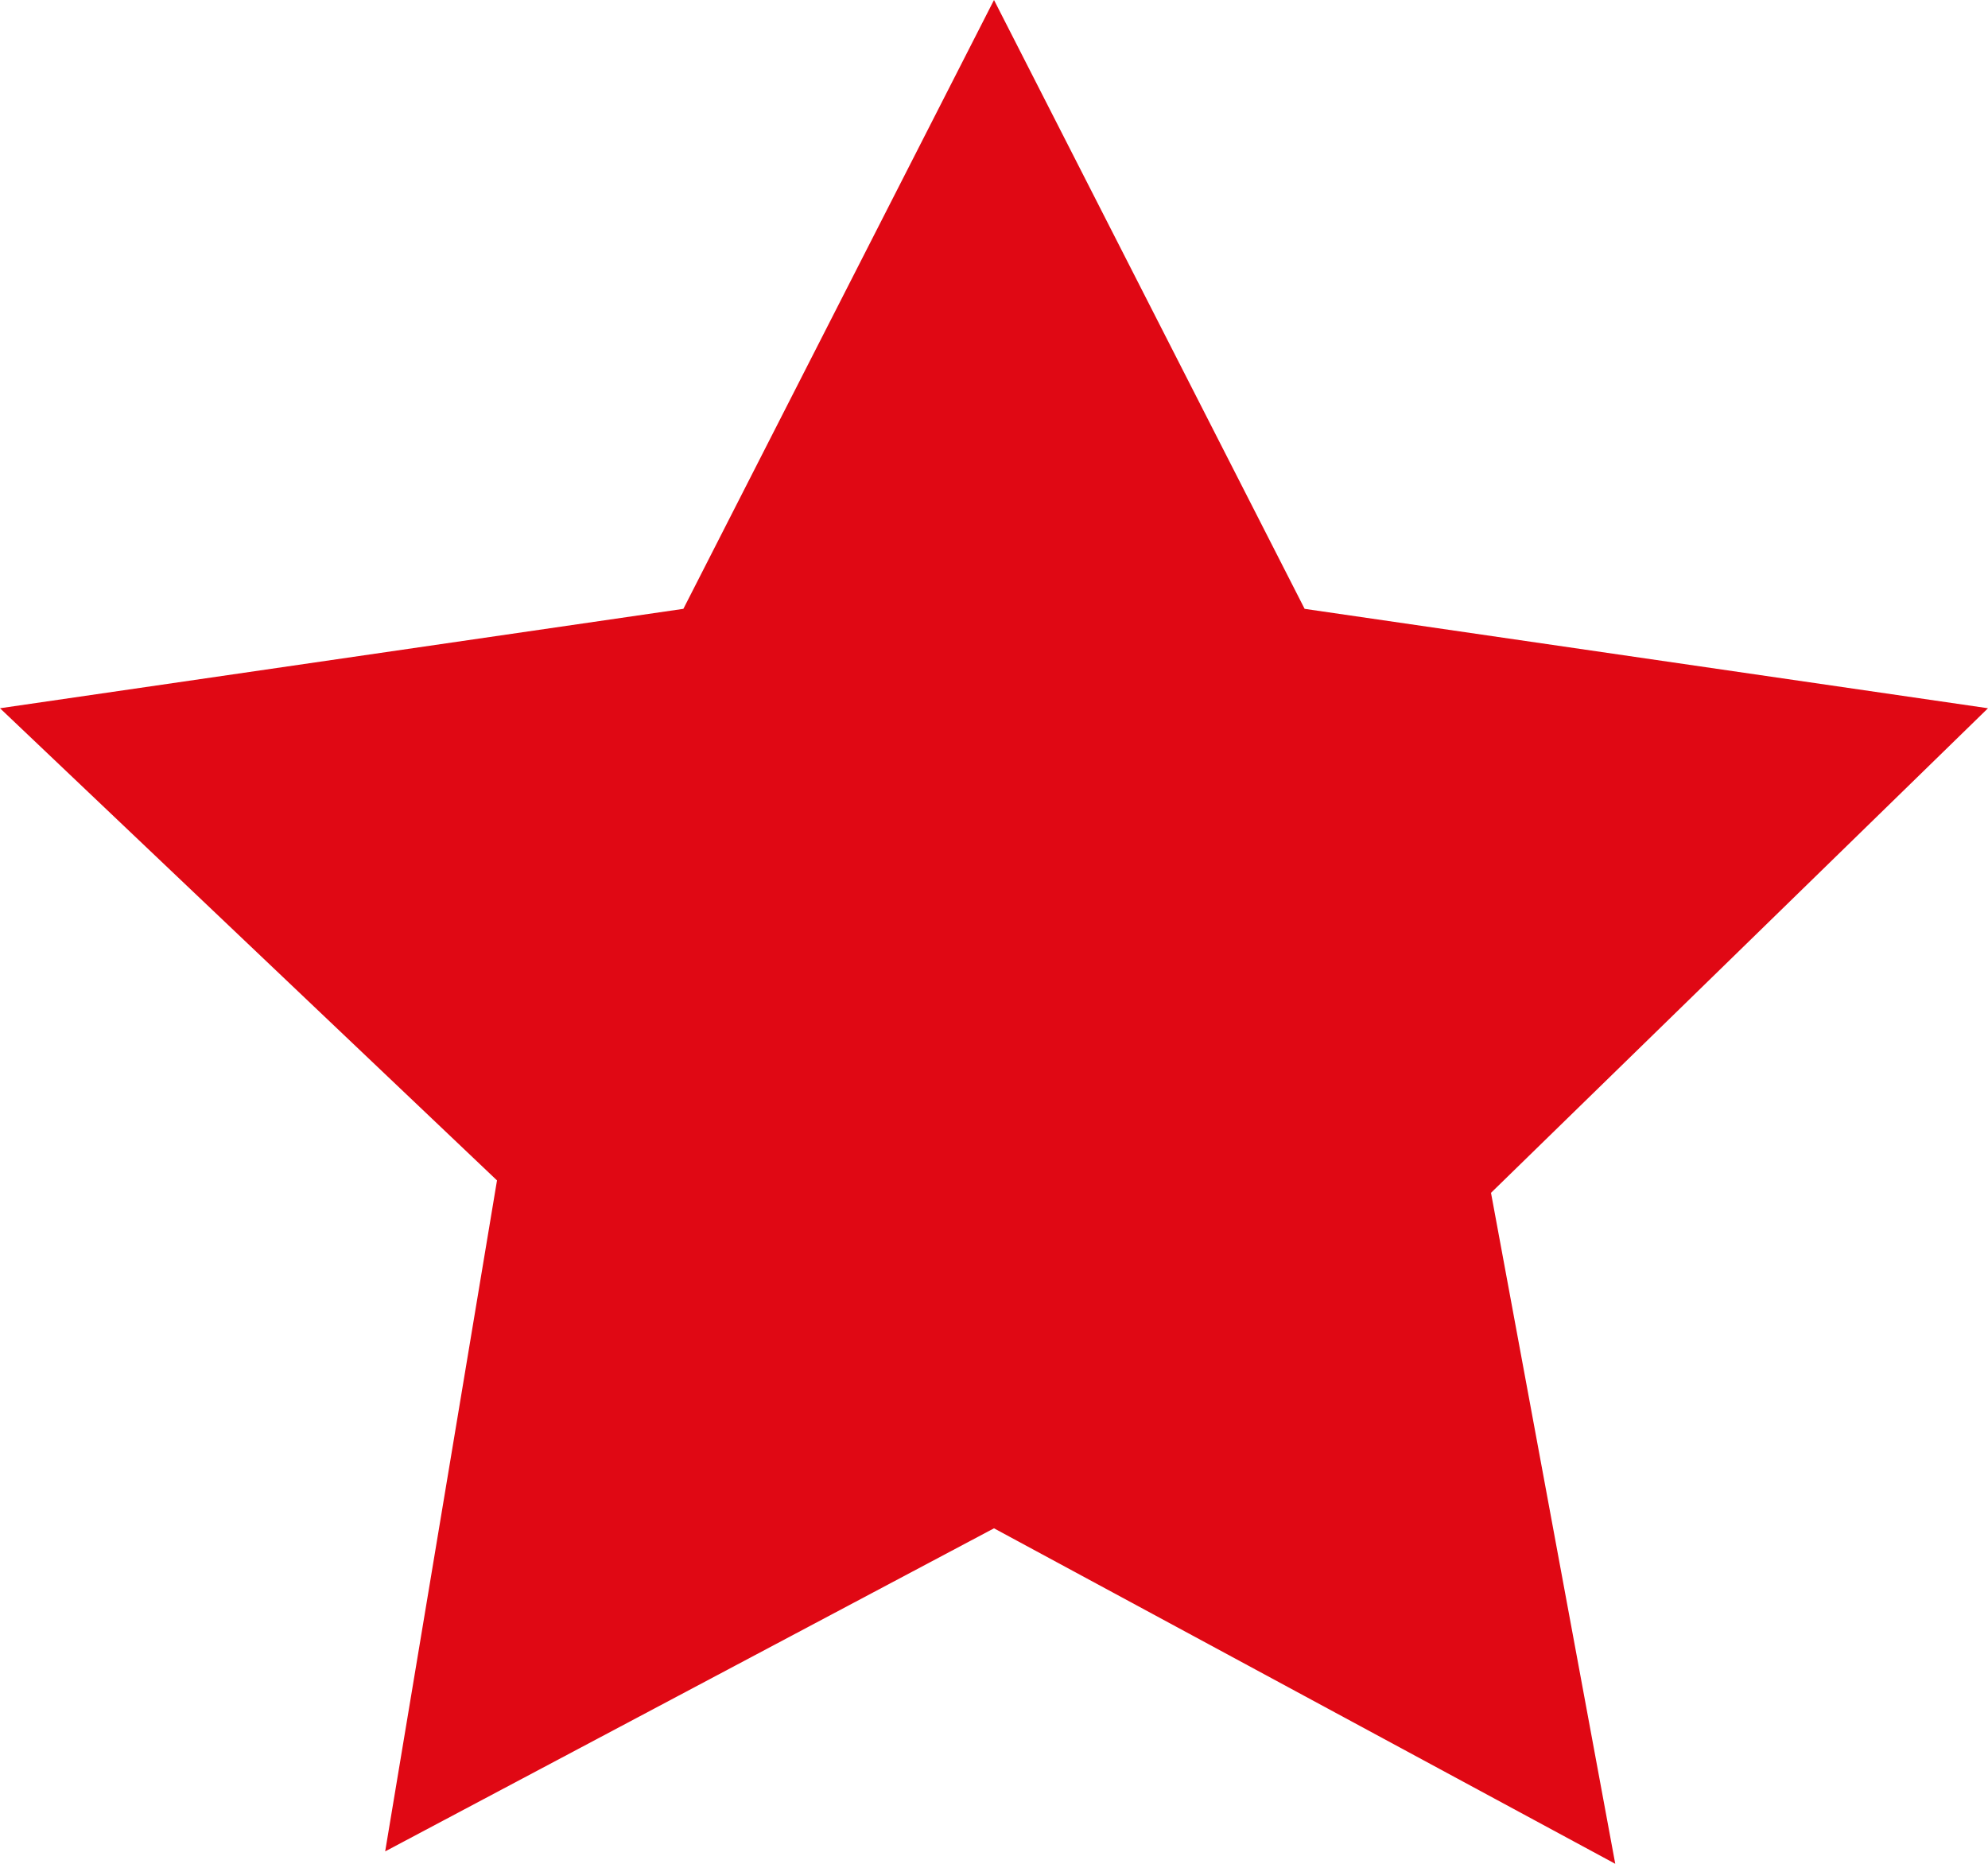 <?xml version="1.0" encoding="utf-8"?>
<!-- Generator: Adobe Illustrator 21.1.0, SVG Export Plug-In . SVG Version: 6.00 Build 0)  -->
<svg version="1.1" id="Layer_1" xmlns="http://www.w3.org/2000/svg" xmlns:xlink="http://www.w3.org/1999/xlink" x="0px" y="0px"
	 width="16px" height="15px" viewBox="0 0 16 15" style="enable-background:new 0 0 16 15;" xml:space="preserve">
<style type="text/css">
	.st0{fill:#E00814;}
</style>
<g>
	<g>
		<path class="st0" d="M16,5.7l-5.5-0.8L8,0L5.5,4.9L0,5.7l4,3.8l-0.9,5.4L8,12.3l5,2.7l-1-5.4L16,5.7z"/>
	</g>
</g>
</svg>
